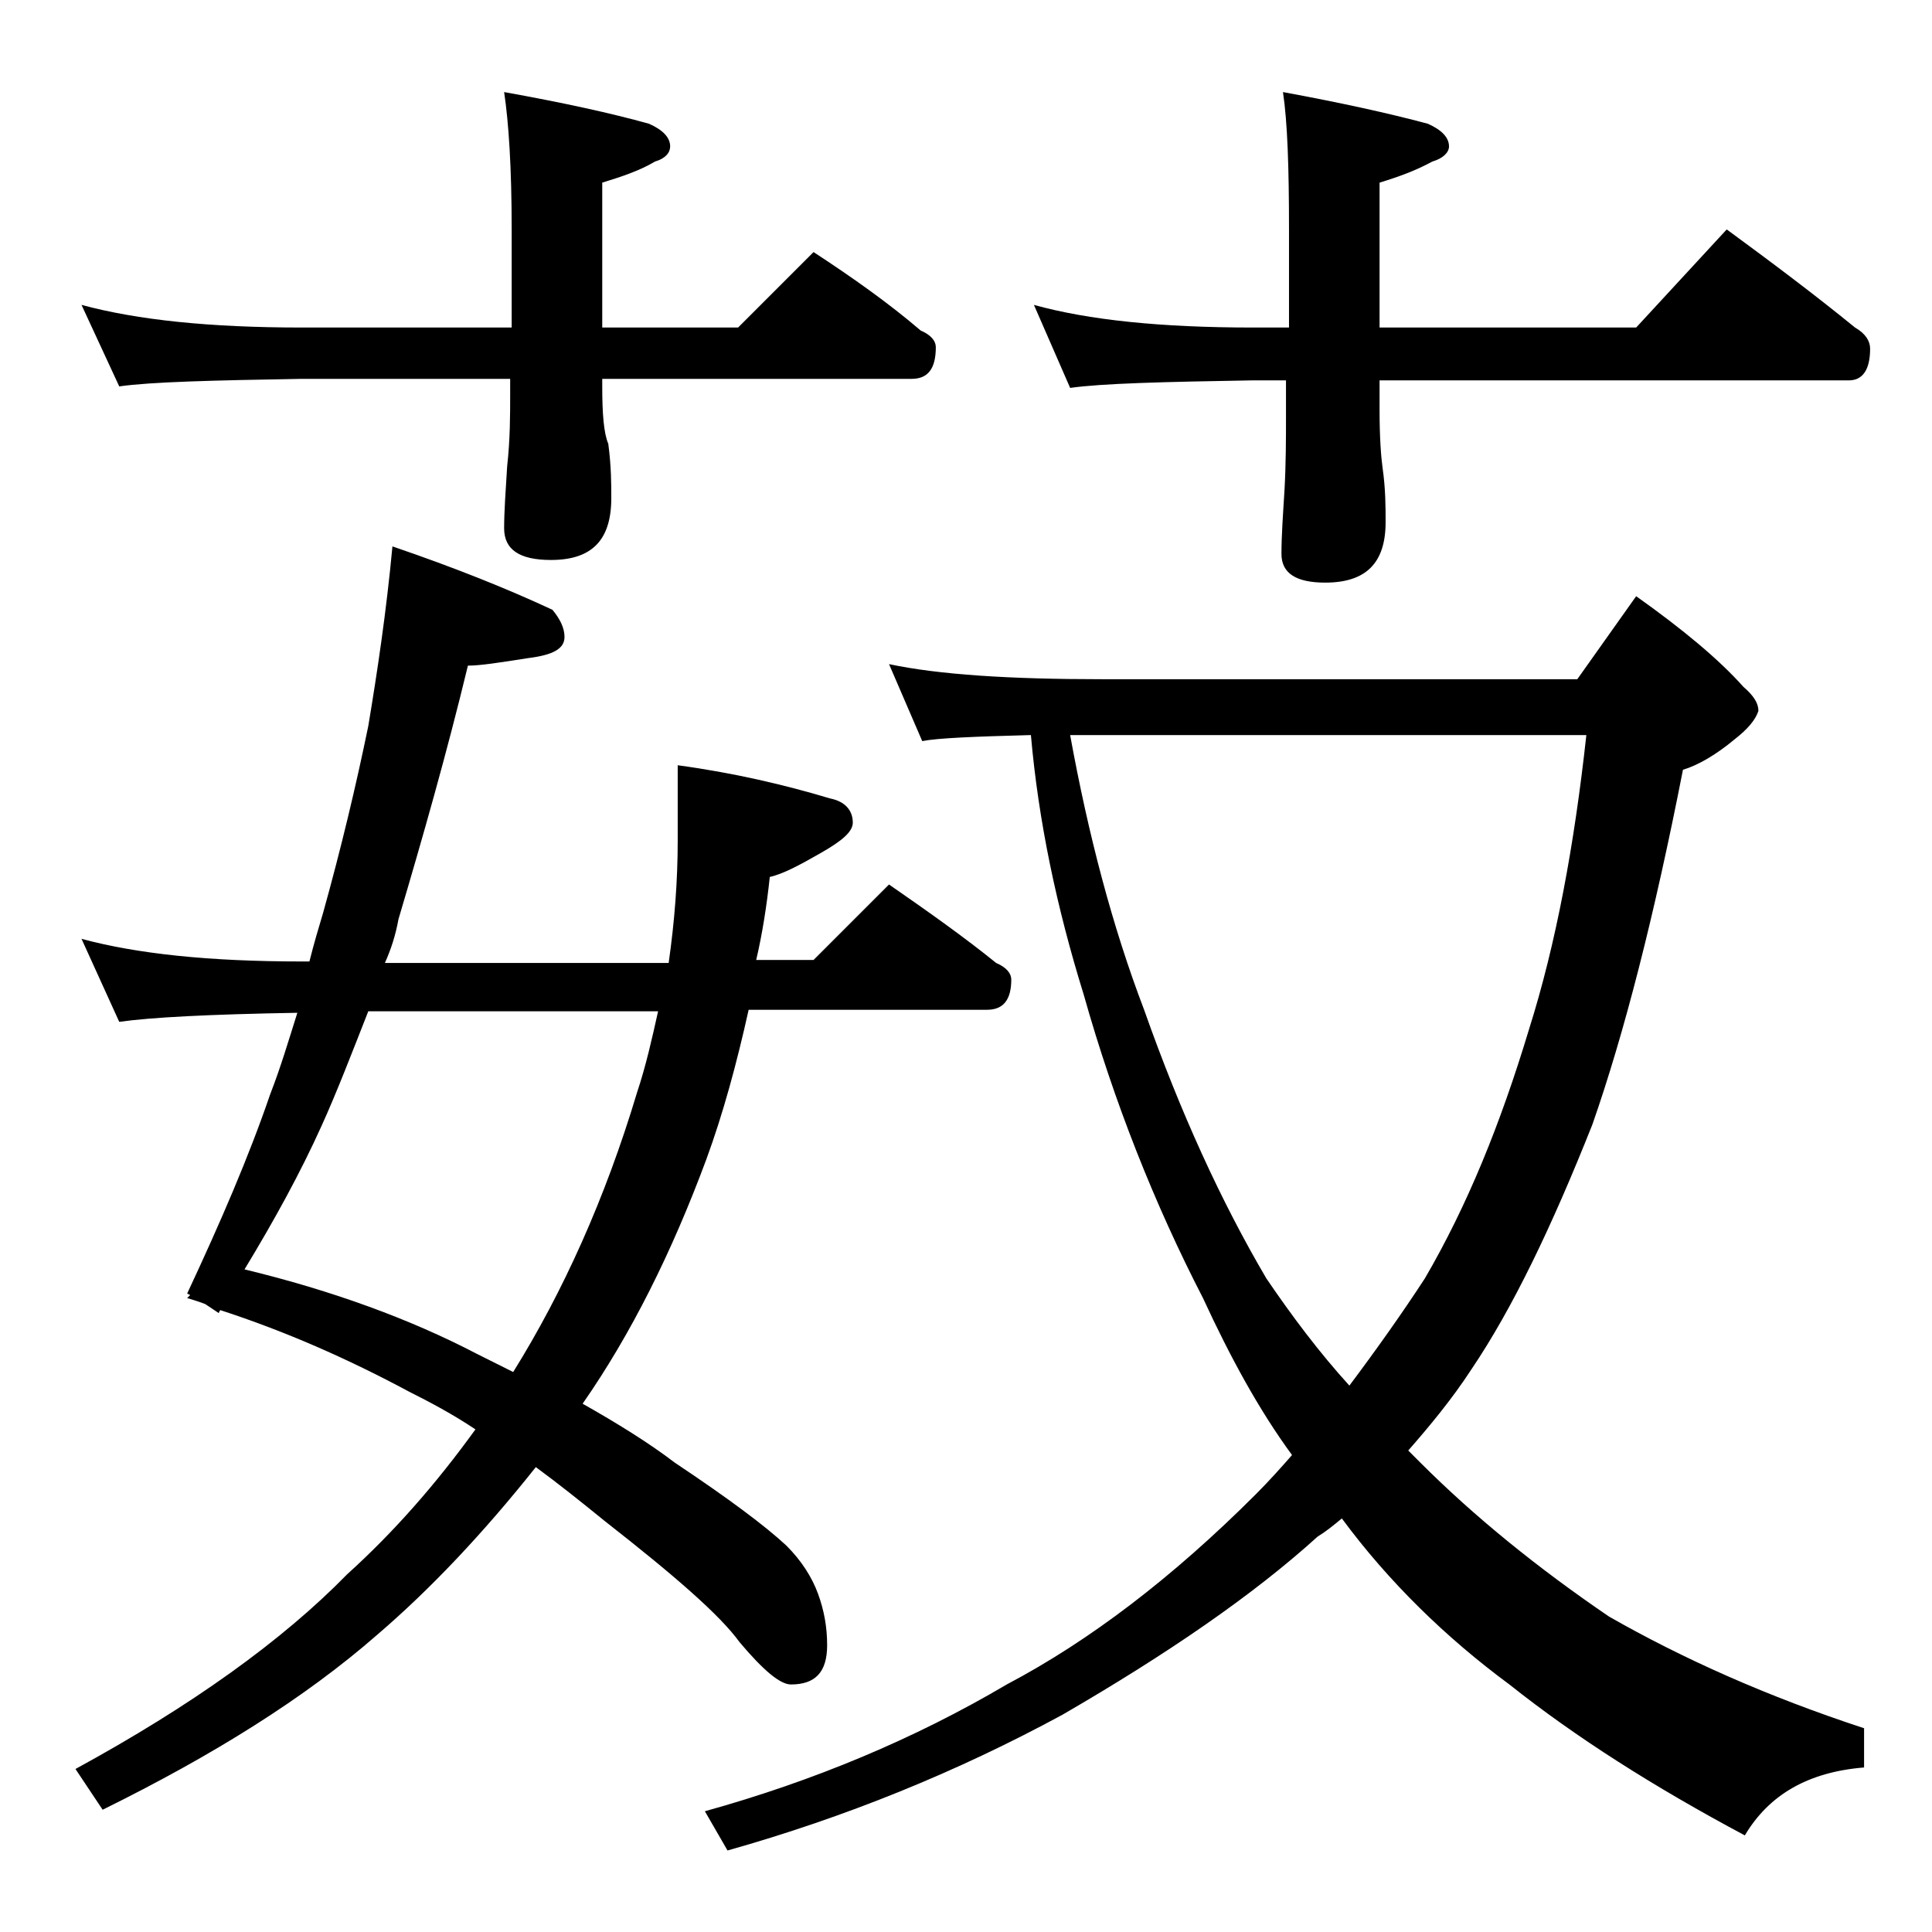 <?xml version="1.0" encoding="utf-8"?>
<!-- Generator: Adobe Illustrator 18.0.0, SVG Export Plug-In . SVG Version: 6.00 Build 0)  -->
<!DOCTYPE svg PUBLIC "-//W3C//DTD SVG 1.1//EN" "http://www.w3.org/Graphics/SVG/1.1/DTD/svg11.dtd">
<svg version="1.1" id="Layer_1" xmlns="http://www.w3.org/2000/svg" xmlns:xlink="http://www.w3.org/1999/xlink" x="0px" y="0px"
	 viewBox="0 0 128 128" enable-background="new 0 0 128 128" xml:space="preserve">
<path d="M26,36.2c4.1,1.4,7.6,2.8,10.6,4.2c0.5,0.6,0.8,1.2,0.8,1.8c0,0.8-0.8,1.2-2.4,1.4c-1.9,0.3-3.2,0.5-4,0.5
	c-1.4,5.8-3,11.4-4.6,16.8c-0.2,1.1-0.5,2-0.9,2.9h18.8c0.4-2.8,0.6-5.5,0.6-8.1v-5C48.6,51.2,52,52,55,52.9c1,0.2,1.5,0.8,1.5,1.6
	c0,0.6-0.7,1.2-2.1,2c-1.4,0.8-2.5,1.4-3.4,1.6c-0.2,1.9-0.5,3.8-0.9,5.5h3.8l5-5c2.6,1.8,5,3.5,7.1,5.2c0.7,0.3,1,0.7,1,1.1
	c0,1.3-0.5,2-1.6,2H49.6c-0.8,3.6-1.7,6.9-2.8,9.9C44.5,83,41.8,88.4,38.6,93c2.3,1.3,4.4,2.6,6.1,3.9c3.6,2.4,6,4.2,7.4,5.5
	c1,1,1.7,2.1,2.1,3.2c0.4,1.1,0.6,2.2,0.6,3.4c0,1.8-0.8,2.6-2.4,2.6c-0.7,0-1.8-0.9-3.4-2.8c-1.3-1.8-4.3-4.4-8.9-8
	c-1.6-1.3-3.1-2.5-4.6-3.6c-3.5,4.4-7,8.1-10.5,11.1c-4.8,4.2-10.9,8-18.2,11.6L5,117.2c7.7-4.2,13.7-8.5,18-12.9
	c3.1-2.8,5.9-6,8.5-9.6c-1.5-1-3-1.8-4.4-2.5c-4.1-2.2-8.2-4-12.5-5.4c-0.1,0.1-0.1,0.2-0.1,0.2l-0.9-0.6c-0.5-0.2-0.9-0.3-1.2-0.4
	l0.2-0.2l-0.2-0.1c2.2-4.7,4.1-9.1,5.5-13.2c0.7-1.8,1.2-3.5,1.8-5.4c-5.8,0.1-9.7,0.3-11.8,0.6l-2.5-5.5c3.7,1,8.5,1.5,14.6,1.5
	h0.5c0.3-1.2,0.6-2.2,0.9-3.2c1.2-4.3,2.2-8.5,3-12.4C25,44.5,25.6,40.5,26,36.2z M5.4,20.2c3.7,1,8.5,1.5,14.6,1.5h13.9v-6.5
	c0-4.1-0.2-7.1-0.5-9.1c3.9,0.7,7.1,1.4,9.6,2.1c0.9,0.4,1.4,0.9,1.4,1.5c0,0.4-0.3,0.8-1,1c-1,0.6-2.2,1-3.5,1.4v9.6h9l5-5
	c2.6,1.7,5,3.4,7.1,5.2c0.7,0.3,1,0.7,1,1.1c0,1.4-0.5,2.1-1.6,2.1H39.9v0.5c0,1.8,0.1,3.1,0.4,3.8c0.2,1.5,0.2,2.7,0.2,3.6
	c0,2.8-1.3,4.1-4,4.1c-2.1,0-3.1-0.7-3.1-2.1c0-1.1,0.1-2.5,0.2-4.1c0.2-1.8,0.2-3.4,0.2-4.8v-1H20c-5.9,0.1-10,0.2-12.1,0.5
	L5.4,20.2z M34,90.9c3.3-5.3,6.1-11.5,8.2-18.5c0.6-1.8,1-3.6,1.4-5.4H24.4c-1.1,2.8-2.1,5.4-3.1,7.6c-1.4,3.1-3.1,6.2-5.1,9.5
	c5.8,1.4,11,3.3,15.4,5.6C32.4,90.1,33.2,90.5,34,90.9z M58.9,44c3.3,0.7,8,1,14.1,1h31.5l3.9-5.5c3.1,2.2,5.5,4.2,7.1,6
	c0.7,0.6,1,1.1,1,1.6c-0.2,0.6-0.7,1.2-1.6,1.9c-1.2,1-2.4,1.7-3.4,2c-1.9,9.7-3.9,17.5-6,23.5c-2.7,6.8-5.3,12.2-8,16.2
	c-1.3,2-2.8,3.8-4.2,5.4c0.3,0.3,0.6,0.6,0.8,0.8c3.6,3.6,7.8,7,12.5,10.2c4.9,2.8,10.5,5.3,16.9,7.4v2.6c-3.7,0.3-6.3,1.8-7.9,4.5
	c-6-3.2-11.2-6.5-15.6-10c-4.2-3.1-8-6.8-11.1-11c-0.6,0.5-1.1,0.9-1.6,1.2c-4.3,3.9-10,7.8-16.9,11.8c-7,3.8-14.4,6.8-22.2,9
	l-1.5-2.6c7.2-2,13.9-4.8,20-8.4c5.5-2.9,11-7.1,16.5-12.6c0.9-0.9,1.7-1.8,2.4-2.6c-2.2-3-4.1-6.5-5.9-10.4
	c-3.2-6.2-5.9-13-7.9-20.1c-1.8-5.8-3-11.5-3.5-17.2c-3.8,0.1-6.2,0.2-7.2,0.4L58.9,44z M68.5,20.2c3.6,1,8.4,1.5,14.5,1.5h2.4v-6.5
	c0-4.1-0.1-7.1-0.4-9.1c3.8,0.7,7,1.4,9.6,2.1C95.5,8.6,96,9.1,96,9.7c0,0.4-0.4,0.8-1.1,1c-1.1,0.6-2.2,1-3.5,1.4v9.6h17l6-6.5
	c3,2.2,5.8,4.3,8.5,6.5c0.7,0.4,1,0.9,1,1.4c0,1.4-0.5,2.1-1.4,2.1H91.4v2c0,1.8,0.1,3.1,0.2,3.8c0.2,1.4,0.2,2.6,0.2,3.6
	c0,2.7-1.3,4-4,4c-1.9,0-2.9-0.6-2.9-1.9c0-1.2,0.1-2.6,0.2-4.2c0.1-1.8,0.1-3.5,0.1-4.9v-2.4H83c-5.9,0.1-10,0.2-12.1,0.5
	L68.5,20.2z M70.9,48.7c1.2,6.6,2.8,12.7,4.9,18.2c2.4,6.8,5.1,12.7,8.1,17.8c1.7,2.5,3.5,4.9,5.5,7.1c1.8-2.4,3.5-4.8,5-7.1
	c2.8-4.8,5-10.2,6.9-16.5c1.8-5.7,3-12.2,3.8-19.5H70.9z"/>
</svg>
